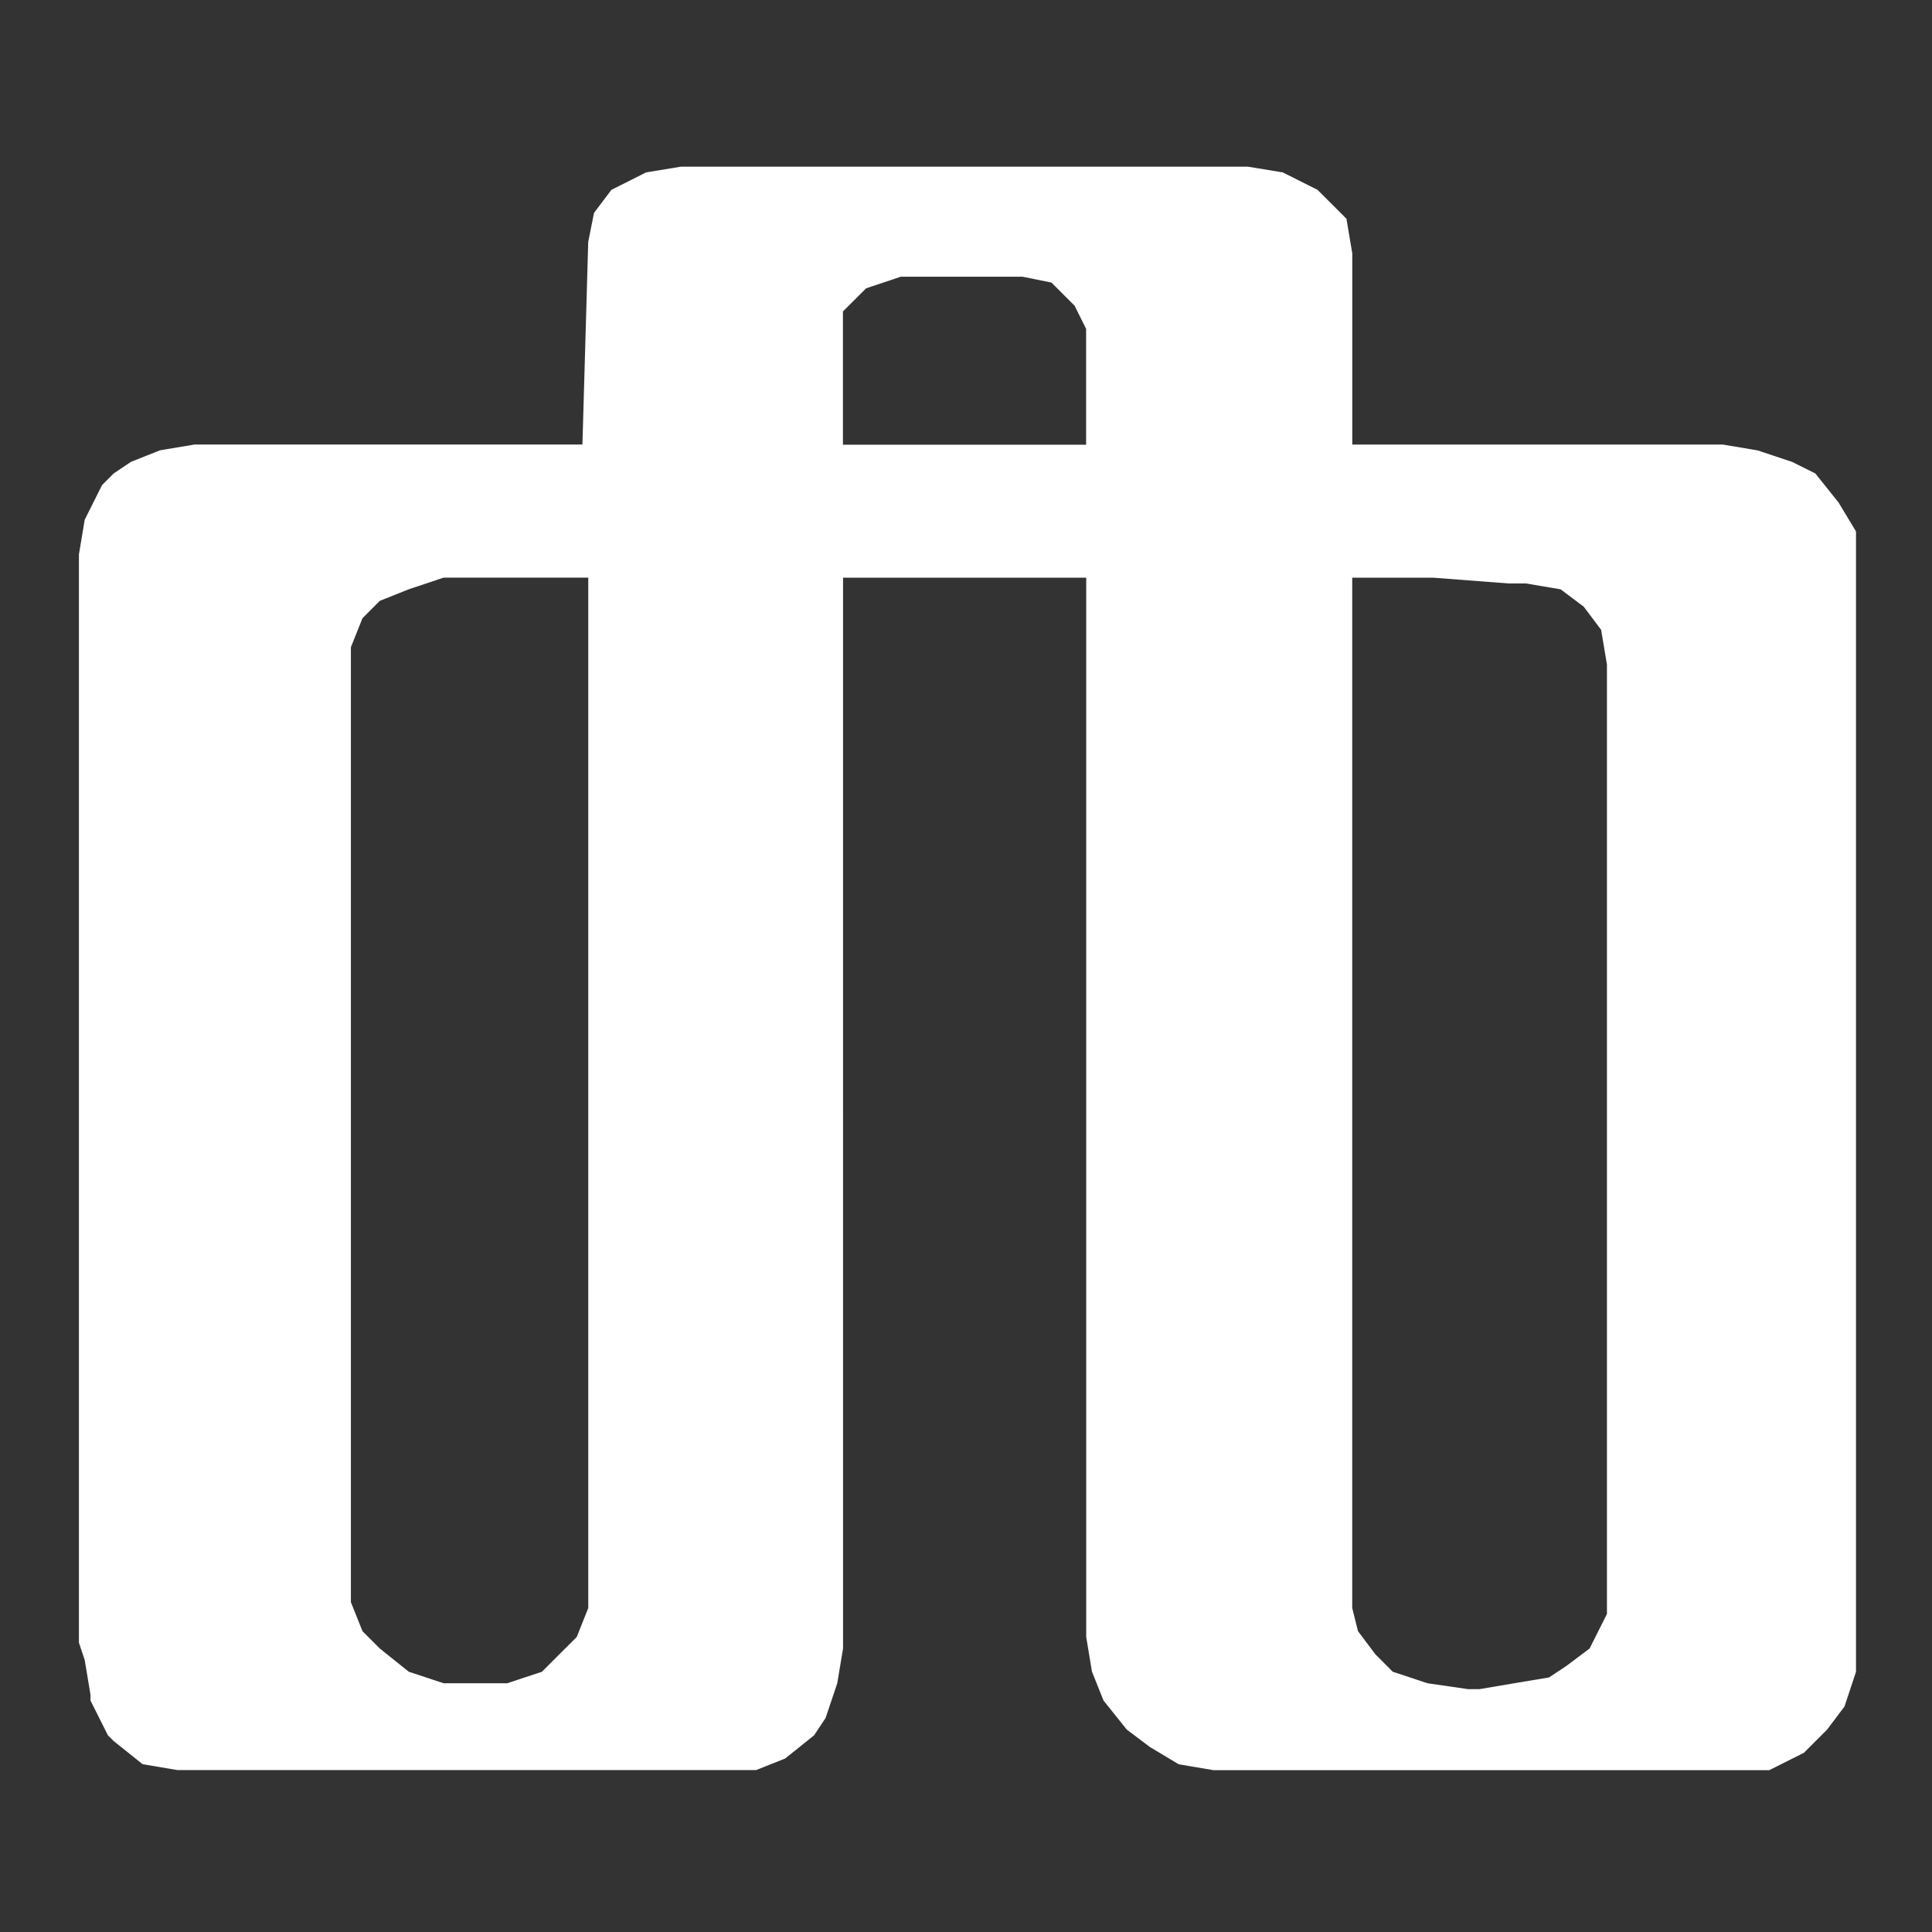<?xml version="1.0" encoding="utf-8"?>
<!-- Generator: Adobe Illustrator 16.0.0, SVG Export Plug-In . SVG Version: 6.00 Build 0)  -->
<!DOCTYPE svg PUBLIC "-//W3C//DTD SVG 1.1//EN" "http://www.w3.org/Graphics/SVG/1.1/DTD/svg11.dtd">
<svg version="1.1" id="Layer_1" xmlns="http://www.w3.org/2000/svg" xmlns:xlink="http://www.w3.org/1999/xlink" x="0px" y="0px"
	 width="800px" height="800px" viewBox="0 0 800 800" enable-background="new 0 0 800 800" xml:space="preserve">
<rect x="0" y="0" width="800" height="800" fill="#333333" stroke="none"/>
<path fill="#FFFFFF" d="M761.291,208.056l-9.605-12.012l-9.582-4.769l-14.396-4.791l-14.351-2.407H559.951v-76.703v-2.43
	l-2.407-14.351l-9.582-9.582l-2.407-2.406l-14.396-7.222l-14.396-2.361H281.931l-14.385,2.361l-14.374,7.222l-7.209,9.559
	l-2.396,12.013l-2.396,83.878H80.624l-14.373,2.407L54.25,191.23l-7.175,4.813l-4.813,4.813l-7.188,14.351l-2.396,14.374v450.613
	l2.396,7.176l2.396,14.396v2.385l7.21,14.396l2.396,2.385l11.966,9.582l14.396,2.43h239.681l12-4.791l11.967-9.582l4.791-7.221
	l4.813-14.351l2.396-14.396V239.209h100.693v438.625l2.384,14.374l4.791,11.966l9.605,11.989l9.56,7.221l11.988,7.176l14.396,2.429
	h230.109l14.351-7.197l9.582-9.582l7.221-9.583l4.769-14.373V220.067L761.291,208.056z M243.59,665.845l-4.791,12.013l-9.594,9.559
	l-4.791,4.814l-14.396,4.769h-16.77h-9.57l-14.396-4.769l-12-9.605l-7.187-7.197l-4.792-11.989v-395.46l4.792-11.989l7.187-7.197
	l12-4.792l14.396-4.813h59.911V665.845L243.59,665.845z M349.04,184.101v-55.132l9.604-9.583l14.385-4.813h50.341l12.012,2.43
	l9.582,9.582l4.769,9.582v47.979H349.04V184.101z M665.423,668.252l-7.197,14.351l-9.582,7.198l-7.222,4.791l-14.396,2.407
	l-14.351,2.43h-4.813l-16.758-2.43l-14.396-4.769l-7.197-7.221l-7.198-9.582l-2.385-9.583V239.209h33.561l31.154,2.385h7.197
	l14.374,2.43l9.582,7.197l7.198,9.583l2.406,14.351v393.098H665.423z"/>
</svg>
